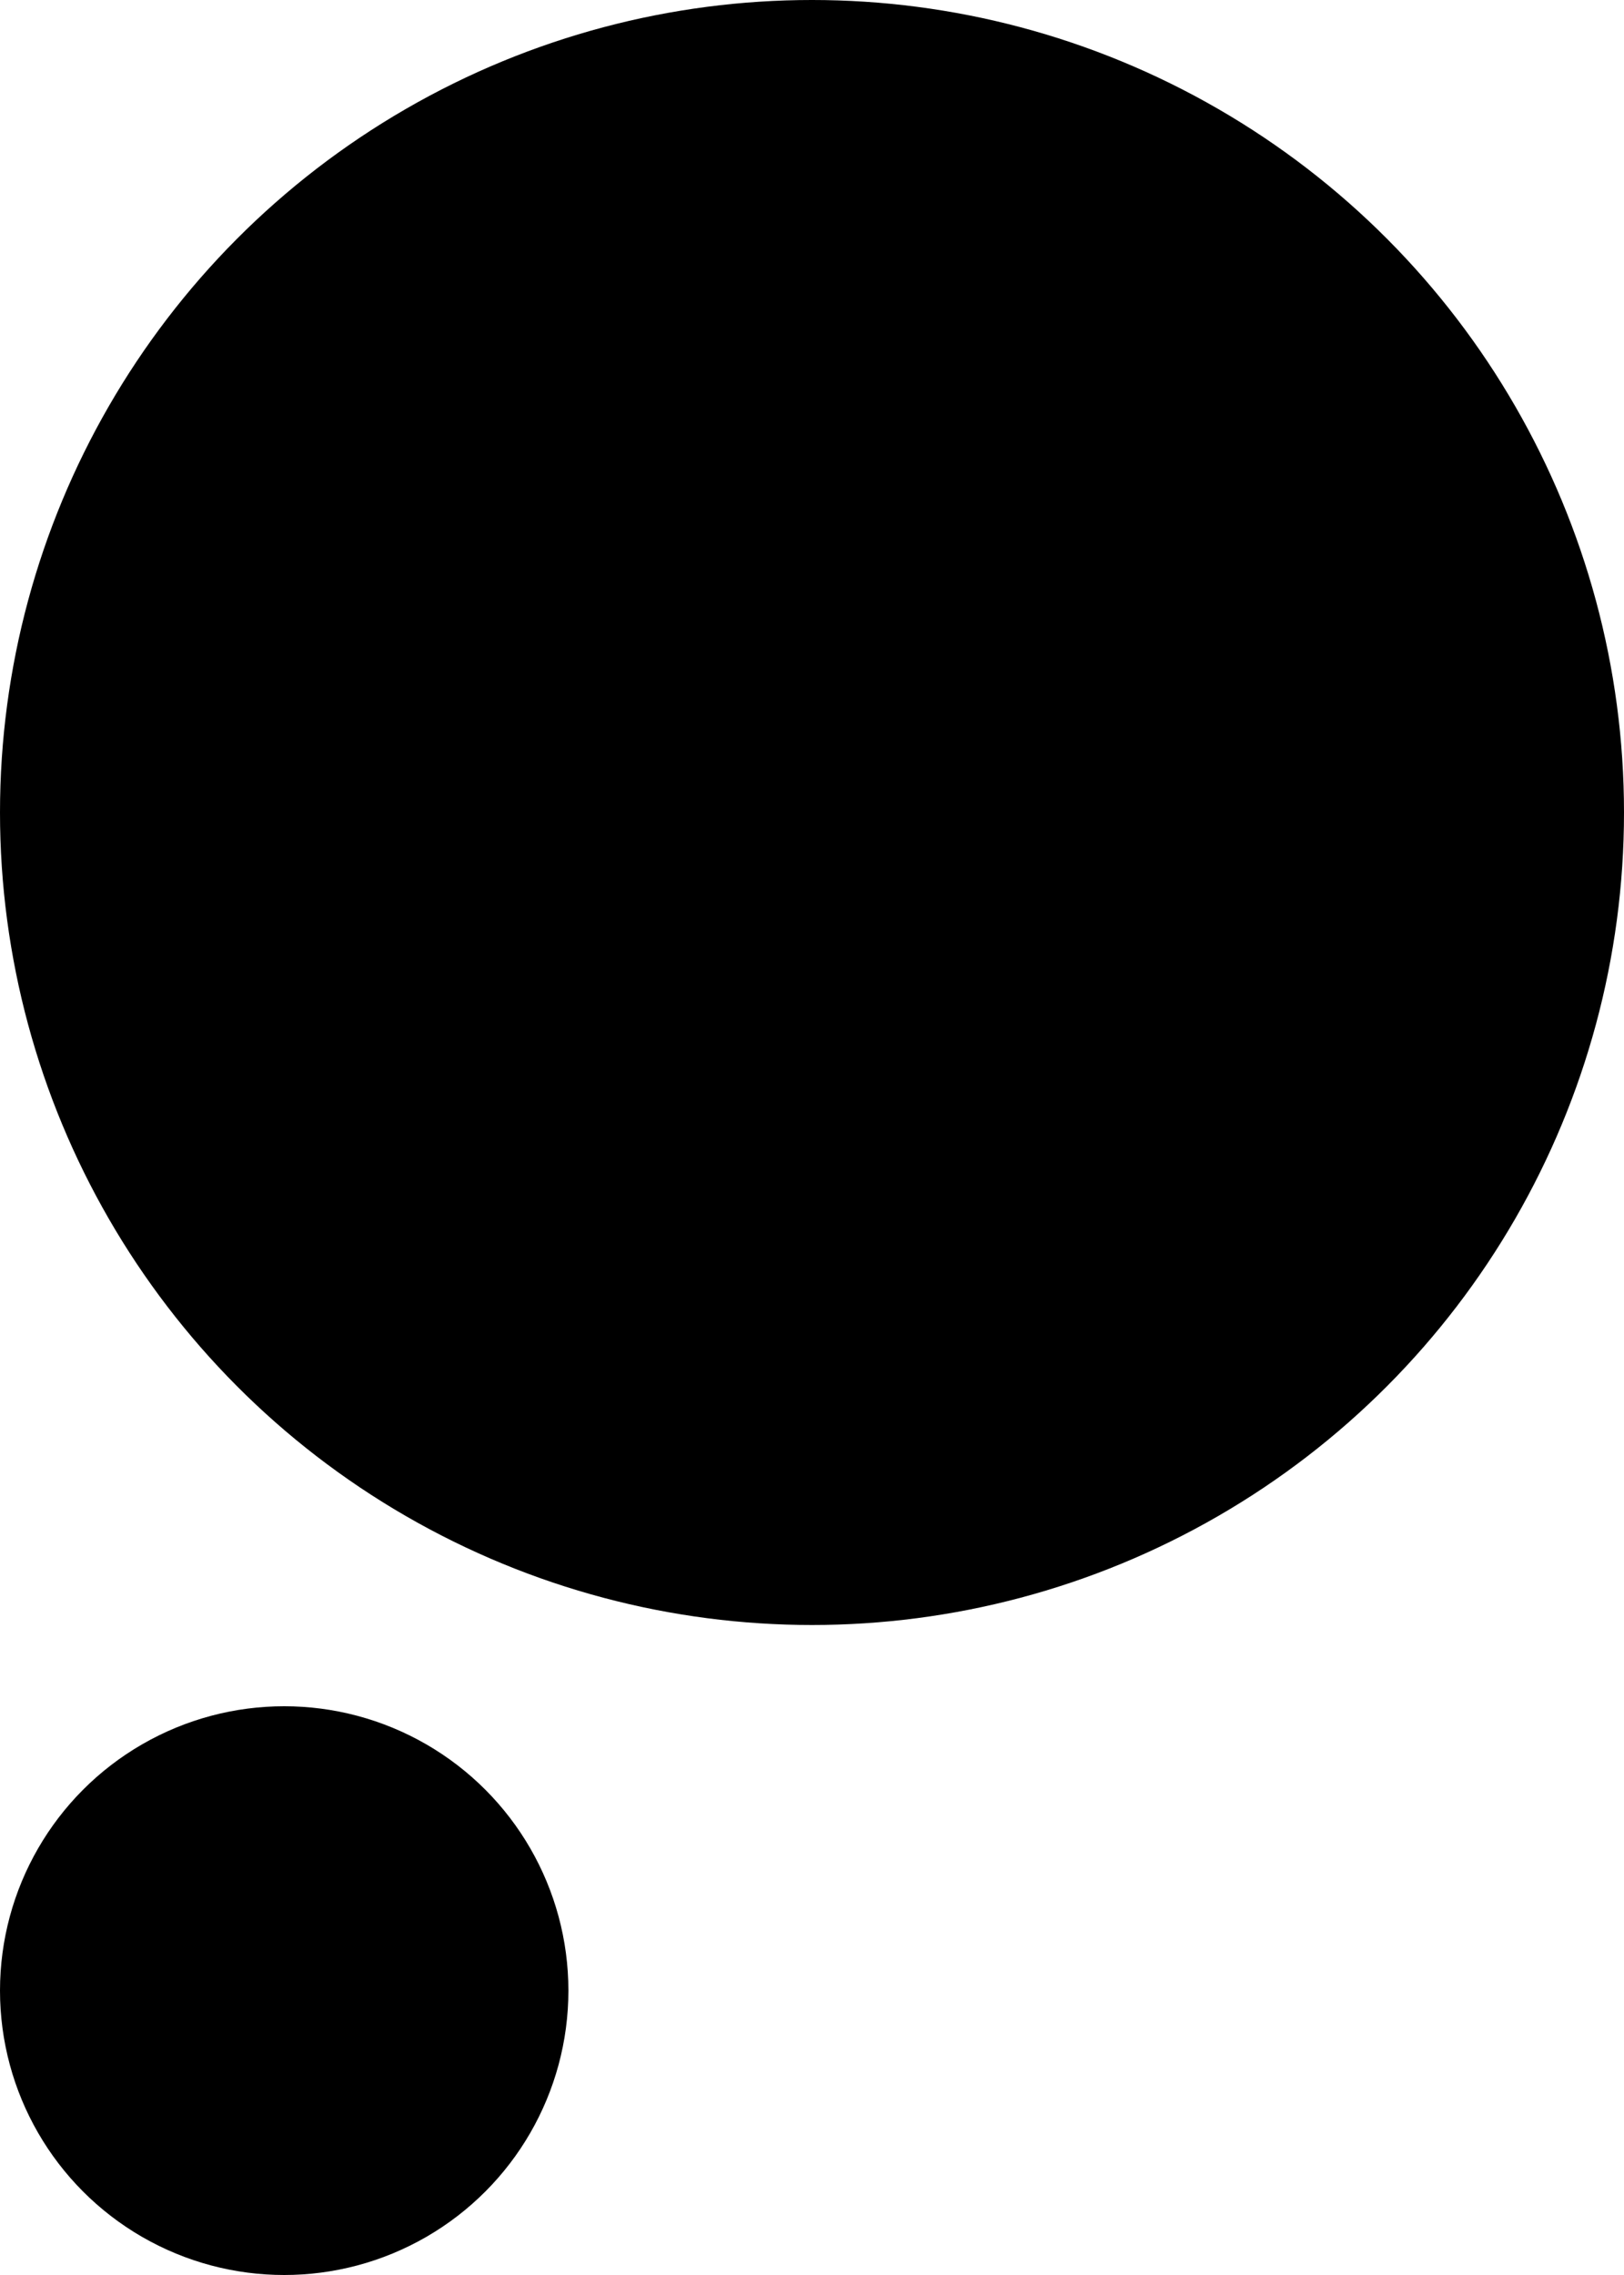 <svg xmlns="http://www.w3.org/2000/svg" width="20" height="28" viewBox="0 0 20 28">
  <g id="Group_2" data-name="Group 2" transform="translate(-19 -46)">
    <circle id="Ellipse_1" data-name="Ellipse 1" cx="10" cy="10" r="10" transform="translate(19 46)"/>
    <circle id="Ellipse_3" data-name="Ellipse 3" cx="3.5" cy="3.5" r="3.5" transform="translate(19 67)"/>
  </g>
</svg>
